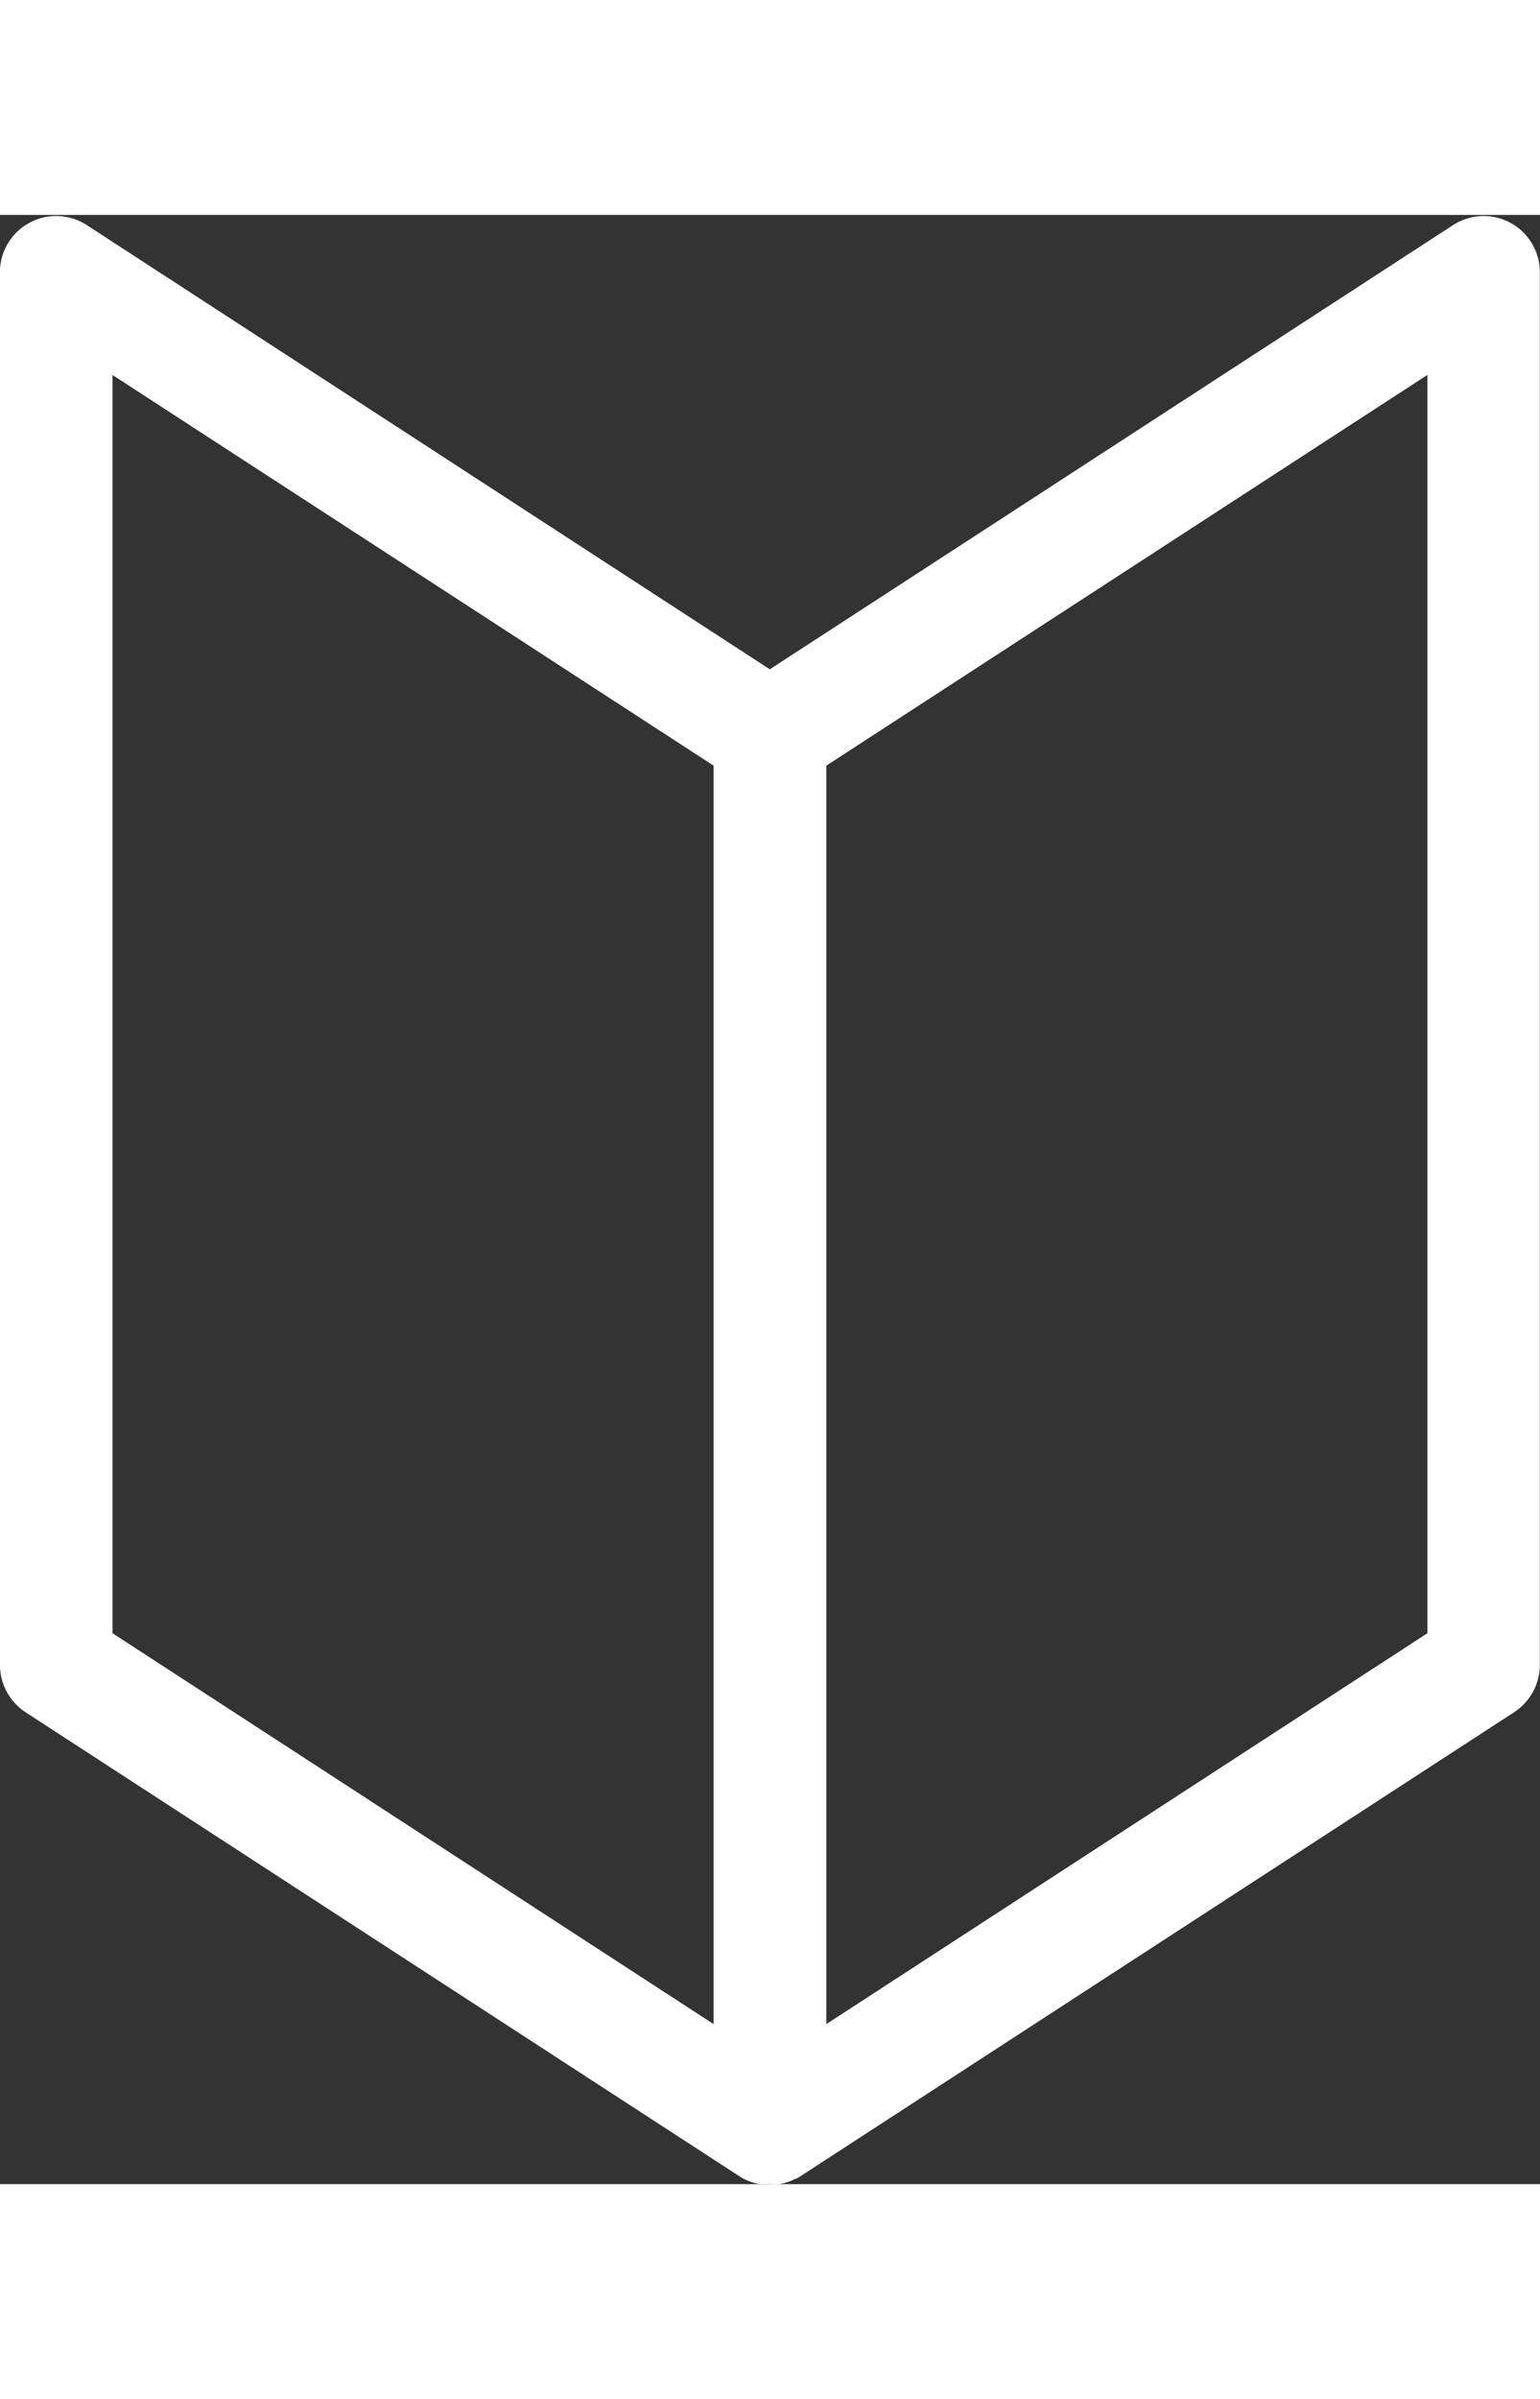 <svg xmlns="http://www.w3.org/2000/svg" width="20.549" height="32" viewBox="0 0 20.549 26.267">
  <rect x="0" y="0" width="20.549" height="26.267" fill="#333333" stroke="none"/>
  <path id="btn_icon_beginner" d="M9080.612,7119.553h-.06a.043.043,0,0,1-.016,0h-.075l-.009,0-.035-.007a.7.7,0,0,1-.241-.1l-9.525-6.189a.76.76,0,0,1-.34-.63v-18.576a.747.747,0,0,1,.393-.659.737.737,0,0,1,.357-.091.758.758,0,0,1,.409.121l9.114,5.925,9.117-5.925a.752.752,0,0,1,.408-.121.75.75,0,0,1,.75.75v18.576a.757.757,0,0,1-.342.63l-9.523,6.189c-.016.011-.034.021-.05.03a.059.059,0,0,0-.014.007l-.007,0c-.009,0-.019.007-.025.012h0l-.021.01-.025.009a.794.794,0,0,1-.155.041h-.007l-.03,0h-.023a.06.06,0,0,1-.017,0Zm.726-18.921v16.786l8.021-5.214v-16.784Zm-9.525,11.572,8.021,5.214v-16.786l-8.021-5.211Z" transform="translate(-9070.312 -7093.286)" fill="#fff"/>
</svg>
